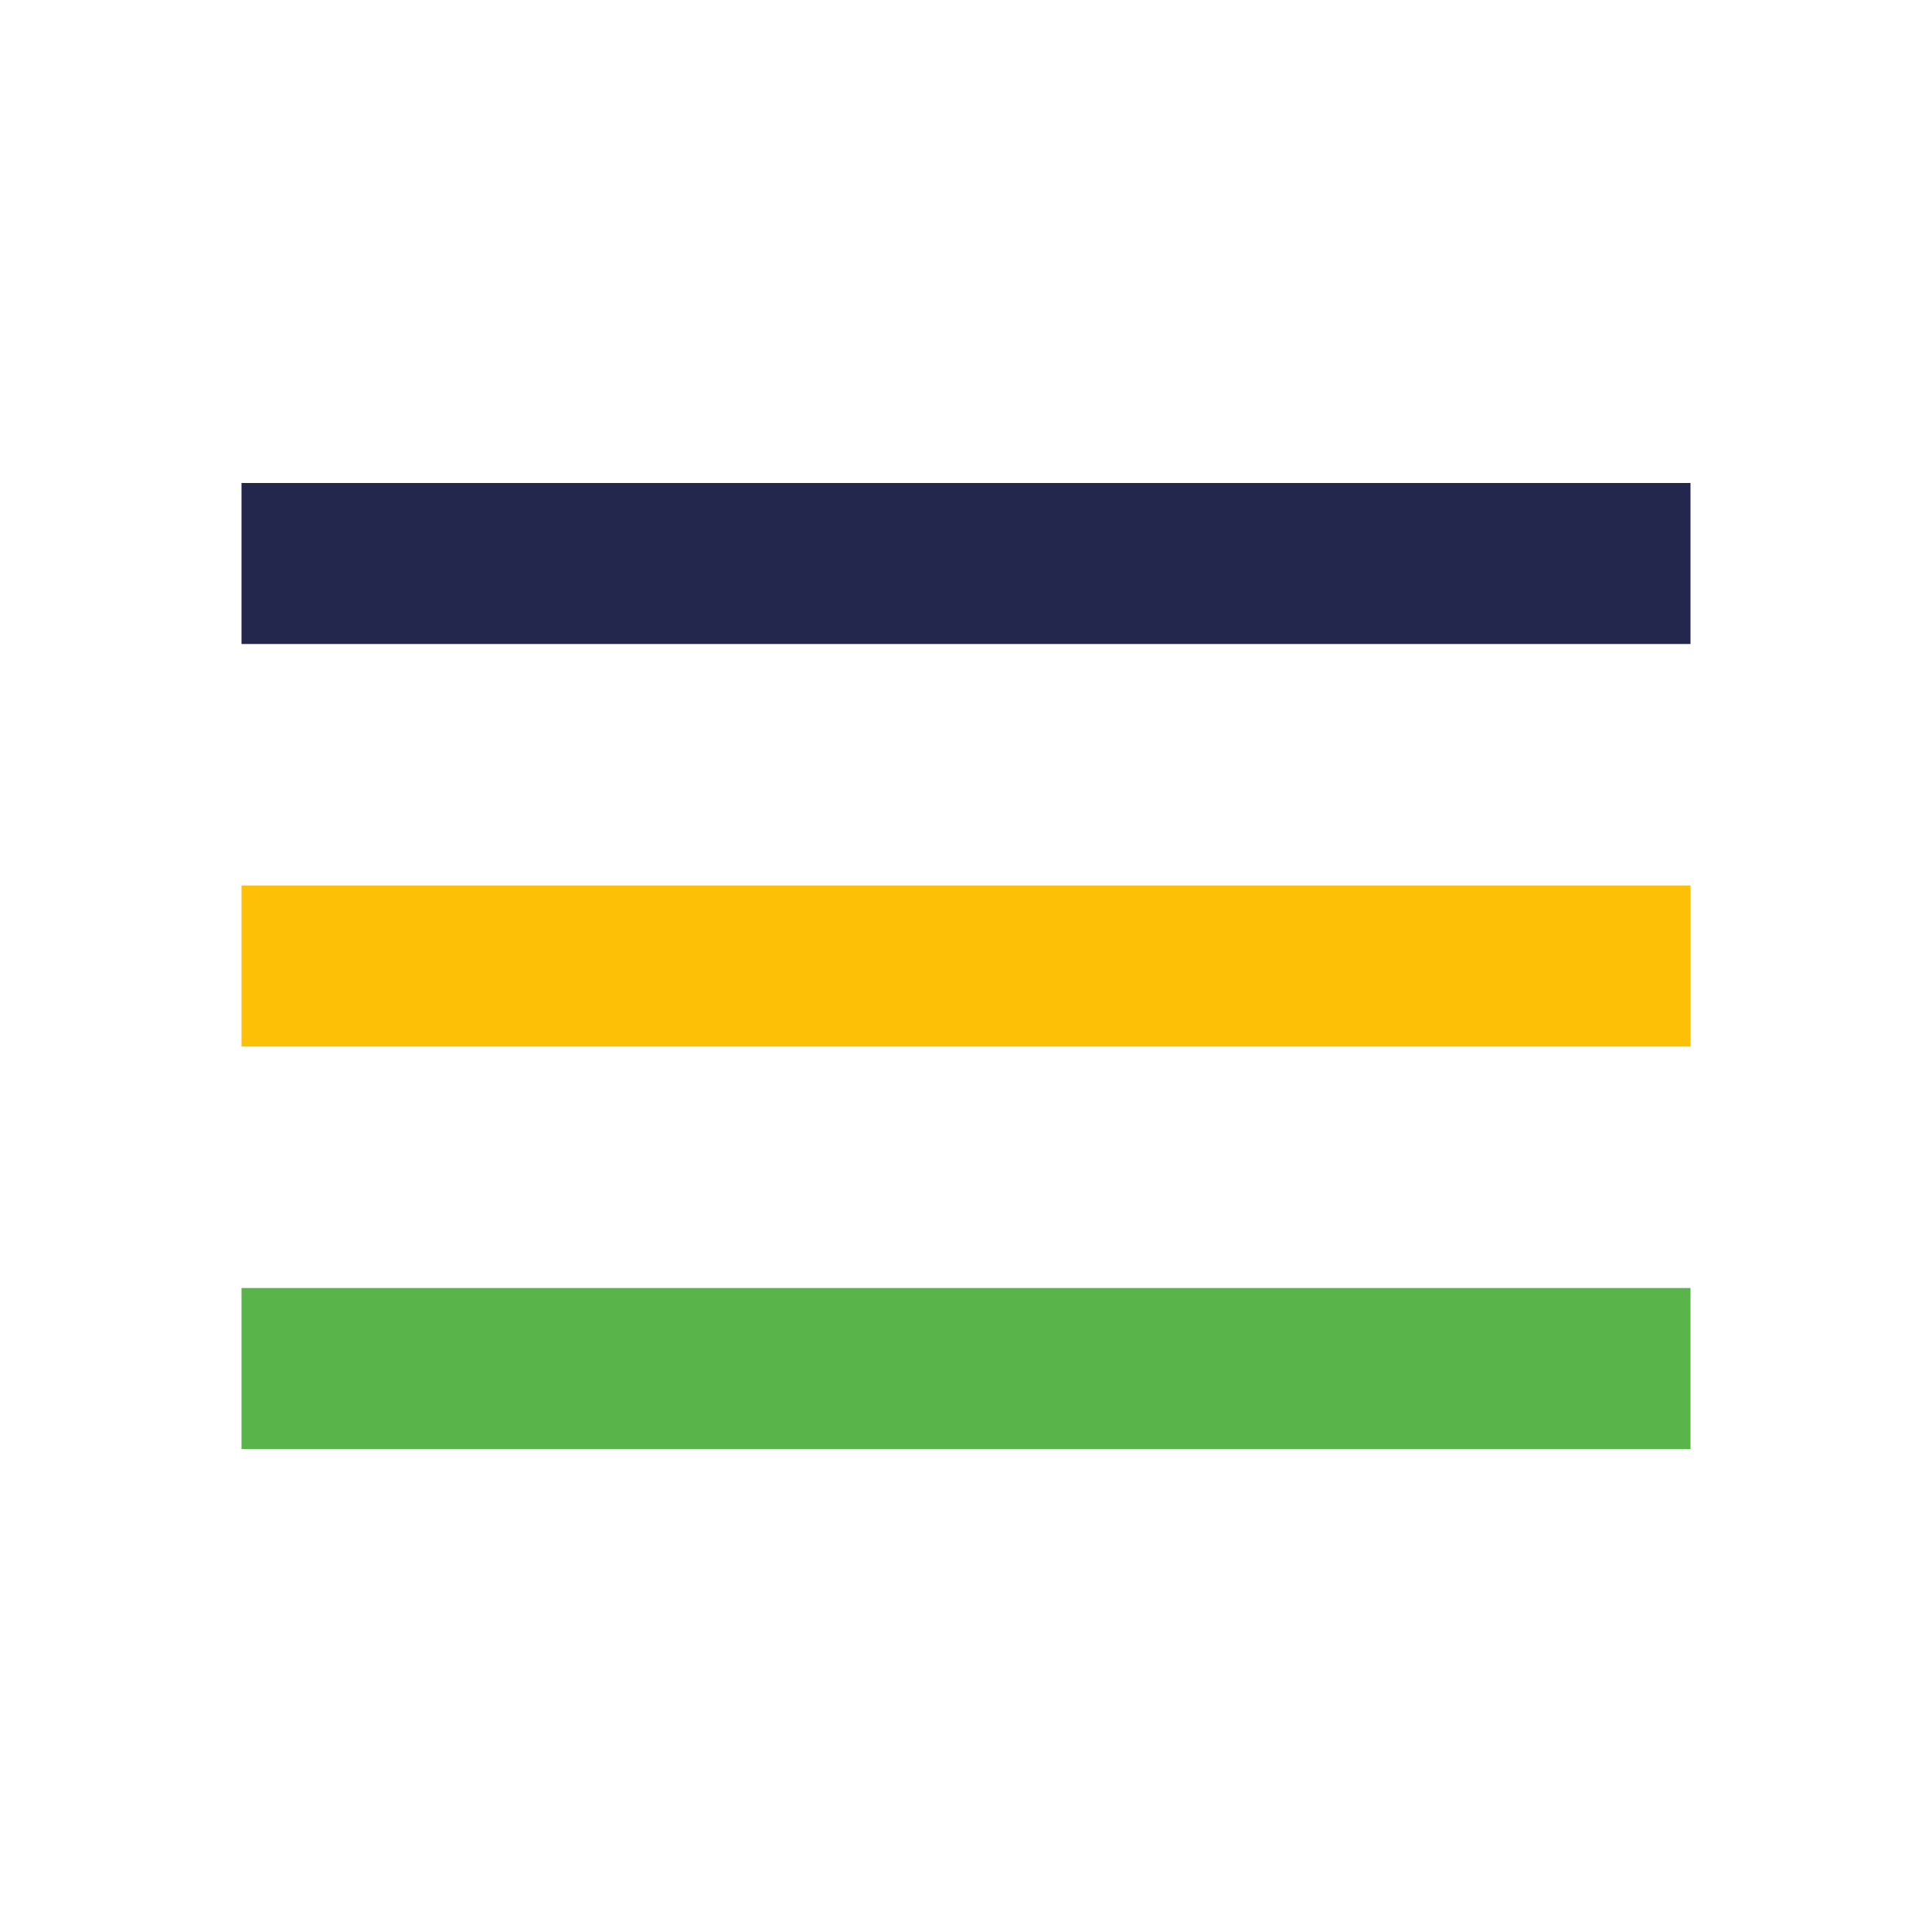 <?xml version="1.0" encoding="UTF-8"?>
<svg xmlns="http://www.w3.org/2000/svg" width="24" height="24" viewBox="0 0 24 24"><rect x="3" y="6" width="18" height="2" fill="#23274D"/><rect x="3" y="11" width="18" height="2" fill="#FDC006"/><rect x="3" y="16" width="18" height="2" fill="#59B449"/></svg>
